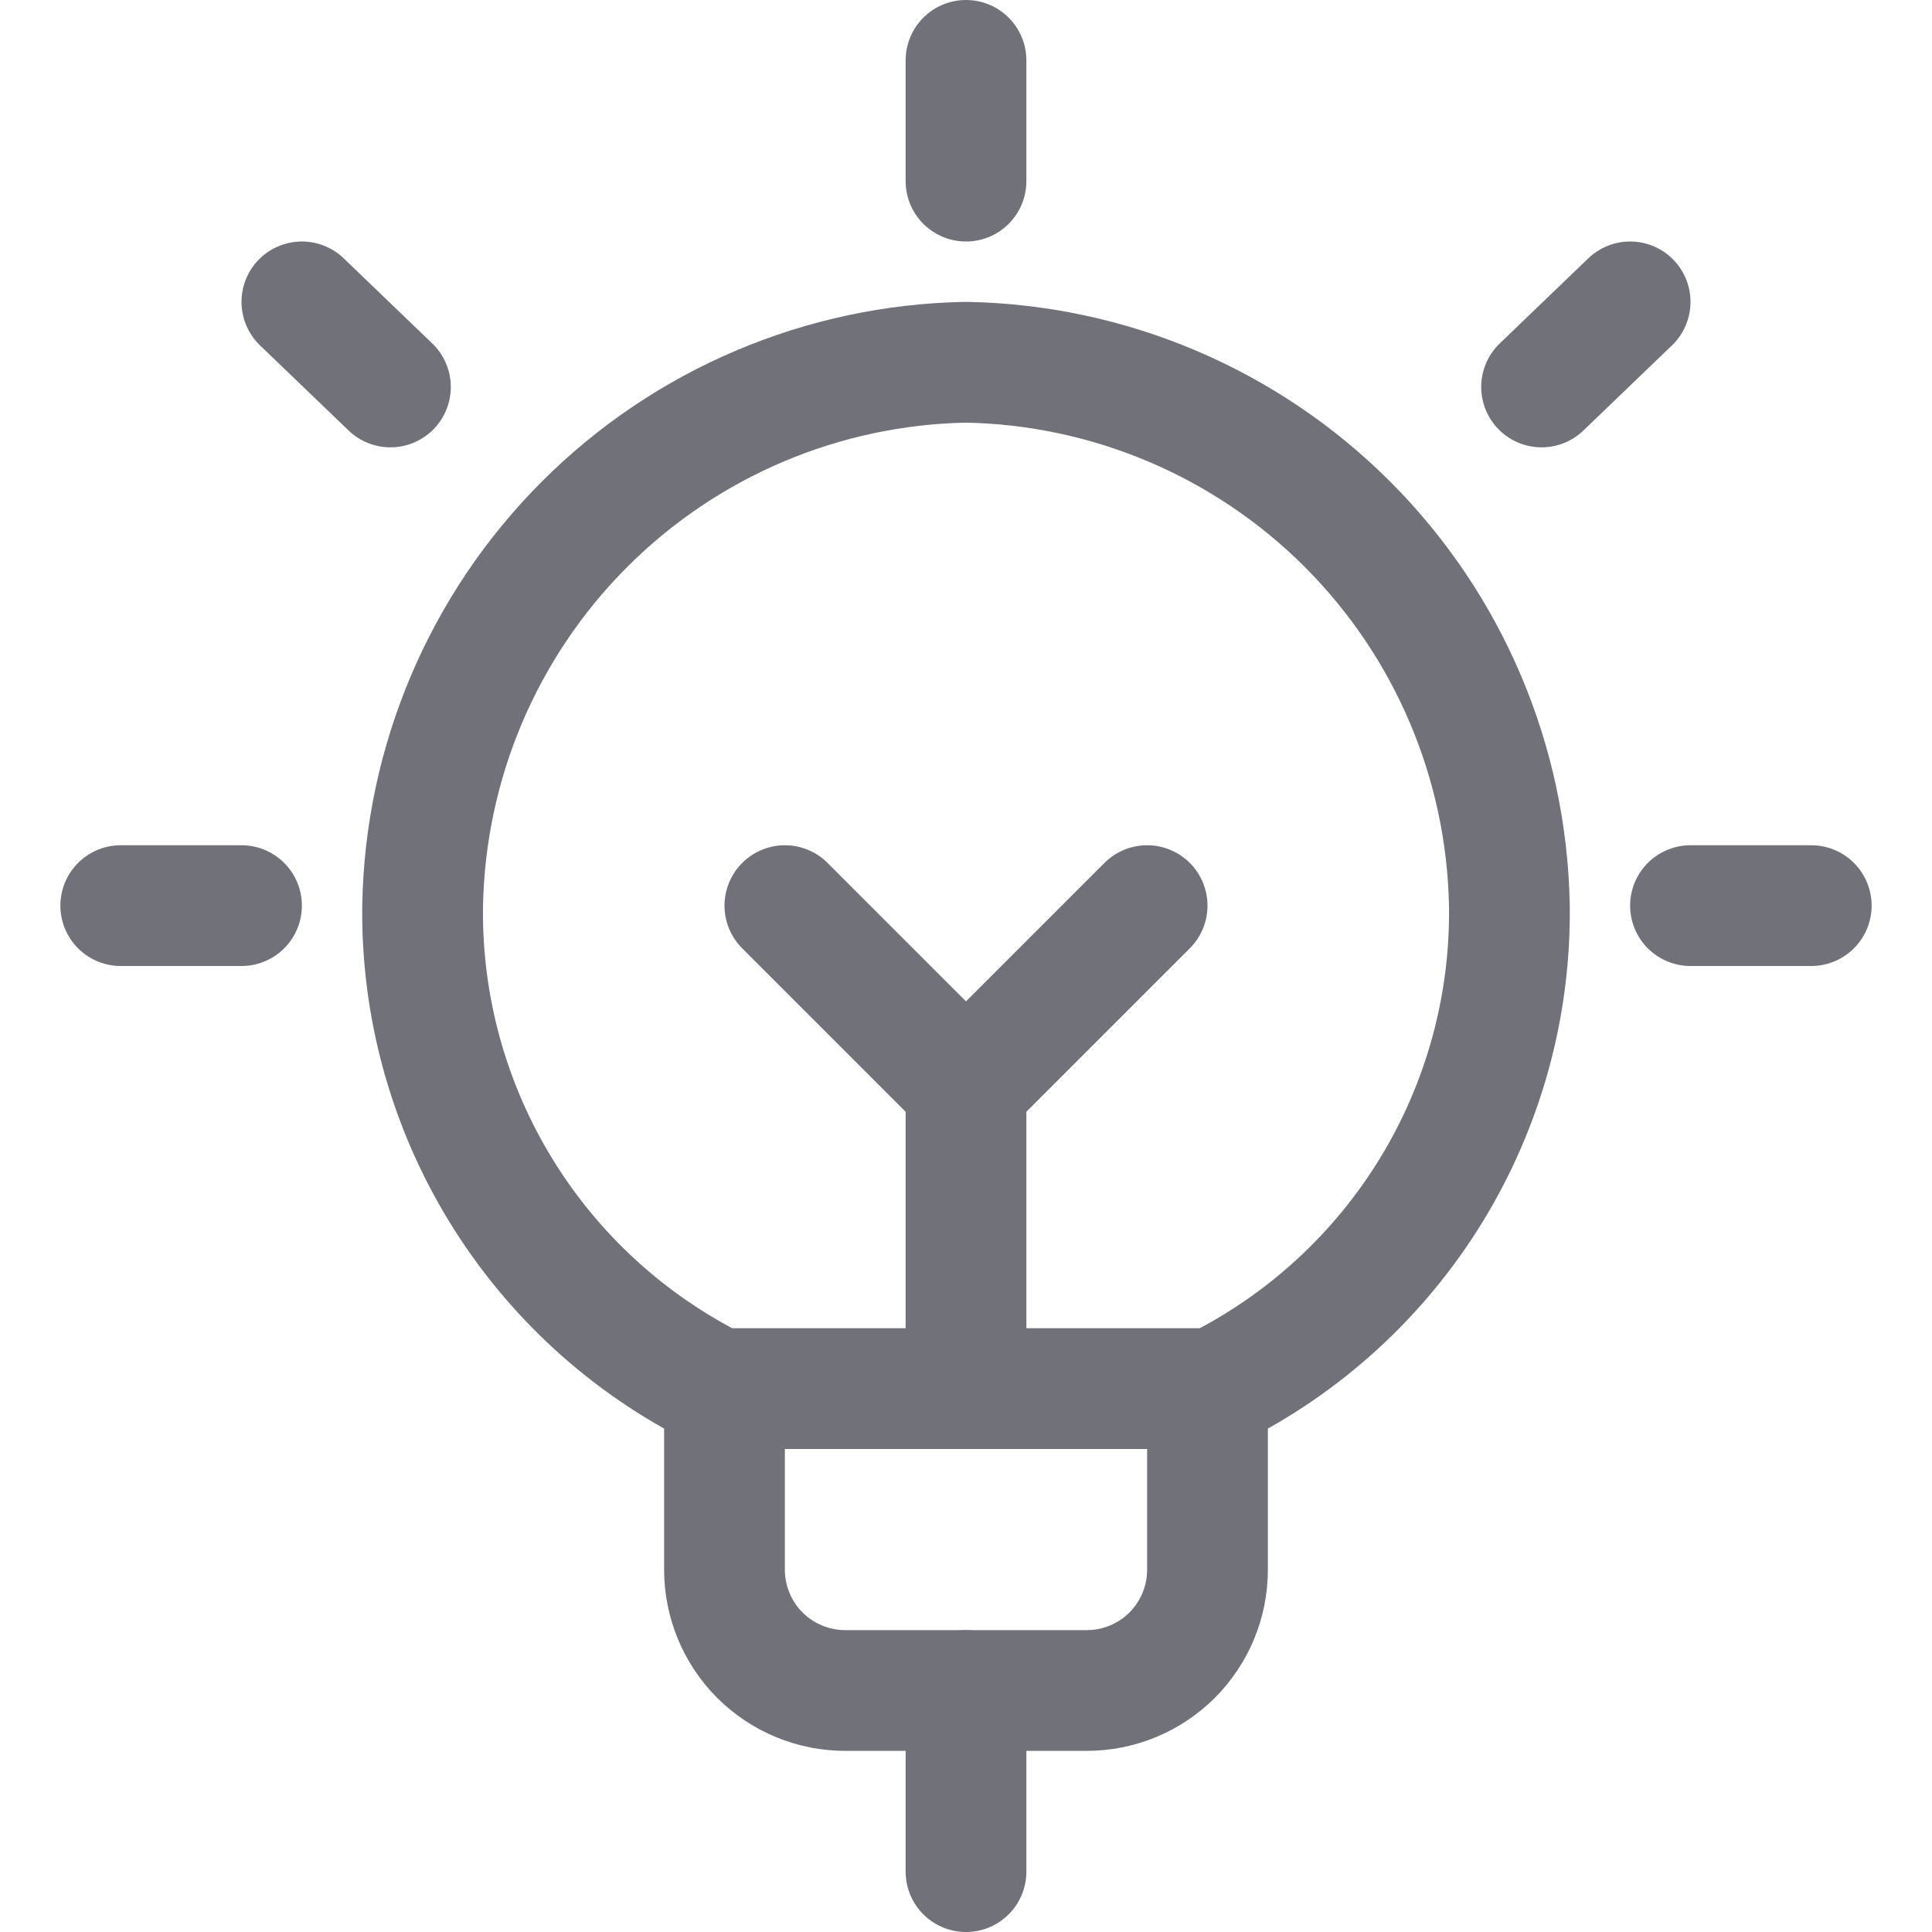 <?xml version="1.0" encoding="utf-8"?>
<svg width="800px" height="800px" viewBox="0 0 24 24" fill="none" xmlns="http://www.w3.org/2000/svg">
<path d="M9 17.25V19.5C9 19.898 9.158 20.279 9.439 20.561C9.721 20.842 10.102 21 10.5 21H13.5C13.898 21 14.279 20.842 14.561 20.561C14.842 20.279 15 19.898 15 19.5V17.465" stroke="#71717A" stroke-width="1.5" stroke-linecap="round" stroke-linejoin="round"/>
<path d="M12 0.75V2.25" stroke="#71717A" stroke-width="1.5" stroke-linecap="round" stroke-linejoin="round"/>
<path d="M1.5 11.25H3" stroke="#71717A" stroke-width="1.5" stroke-linecap="round" stroke-linejoin="round"/>
<path d="M3.75 3.75L4.85 4.807" stroke="#71717A" stroke-width="1.5" stroke-linecap="round" stroke-linejoin="round"/>
<path d="M22.5 11.25H21" stroke="#71717A" stroke-width="1.5" stroke-linecap="round" stroke-linejoin="round"/>
<path d="M20.25 3.75L19.15 4.807" stroke="#71717A" stroke-width="1.5" stroke-linecap="round" stroke-linejoin="round"/>
<path d="M8.915 17.25H15.085C16.199 16.697 17.134 15.84 17.783 14.779C18.431 13.717 18.767 12.494 18.75 11.25C18.718 9.47 17.997 7.771 16.738 6.512C15.479 5.253 13.78 4.532 12 4.5C10.219 4.532 8.52 5.253 7.261 6.513C6.001 7.773 5.281 9.473 5.25 11.254C5.234 12.497 5.57 13.72 6.218 14.78C6.867 15.841 7.801 16.697 8.915 17.25V17.25Z" stroke="#71717A" stroke-width="1.5" stroke-linecap="round" stroke-linejoin="round"/>
<path d="M12 21V23.25" stroke="#71717A" stroke-width="1.5" stroke-linecap="round" stroke-linejoin="round"/>
<path d="M12 13.5V17.25" stroke="#71717A" stroke-width="1.5" stroke-linecap="round" stroke-linejoin="round"/>
<path d="M9.75 11.25L12 13.5L14.25 11.25" stroke="#71717A" stroke-width="1.5" stroke-linecap="round" stroke-linejoin="round"/>
</svg>